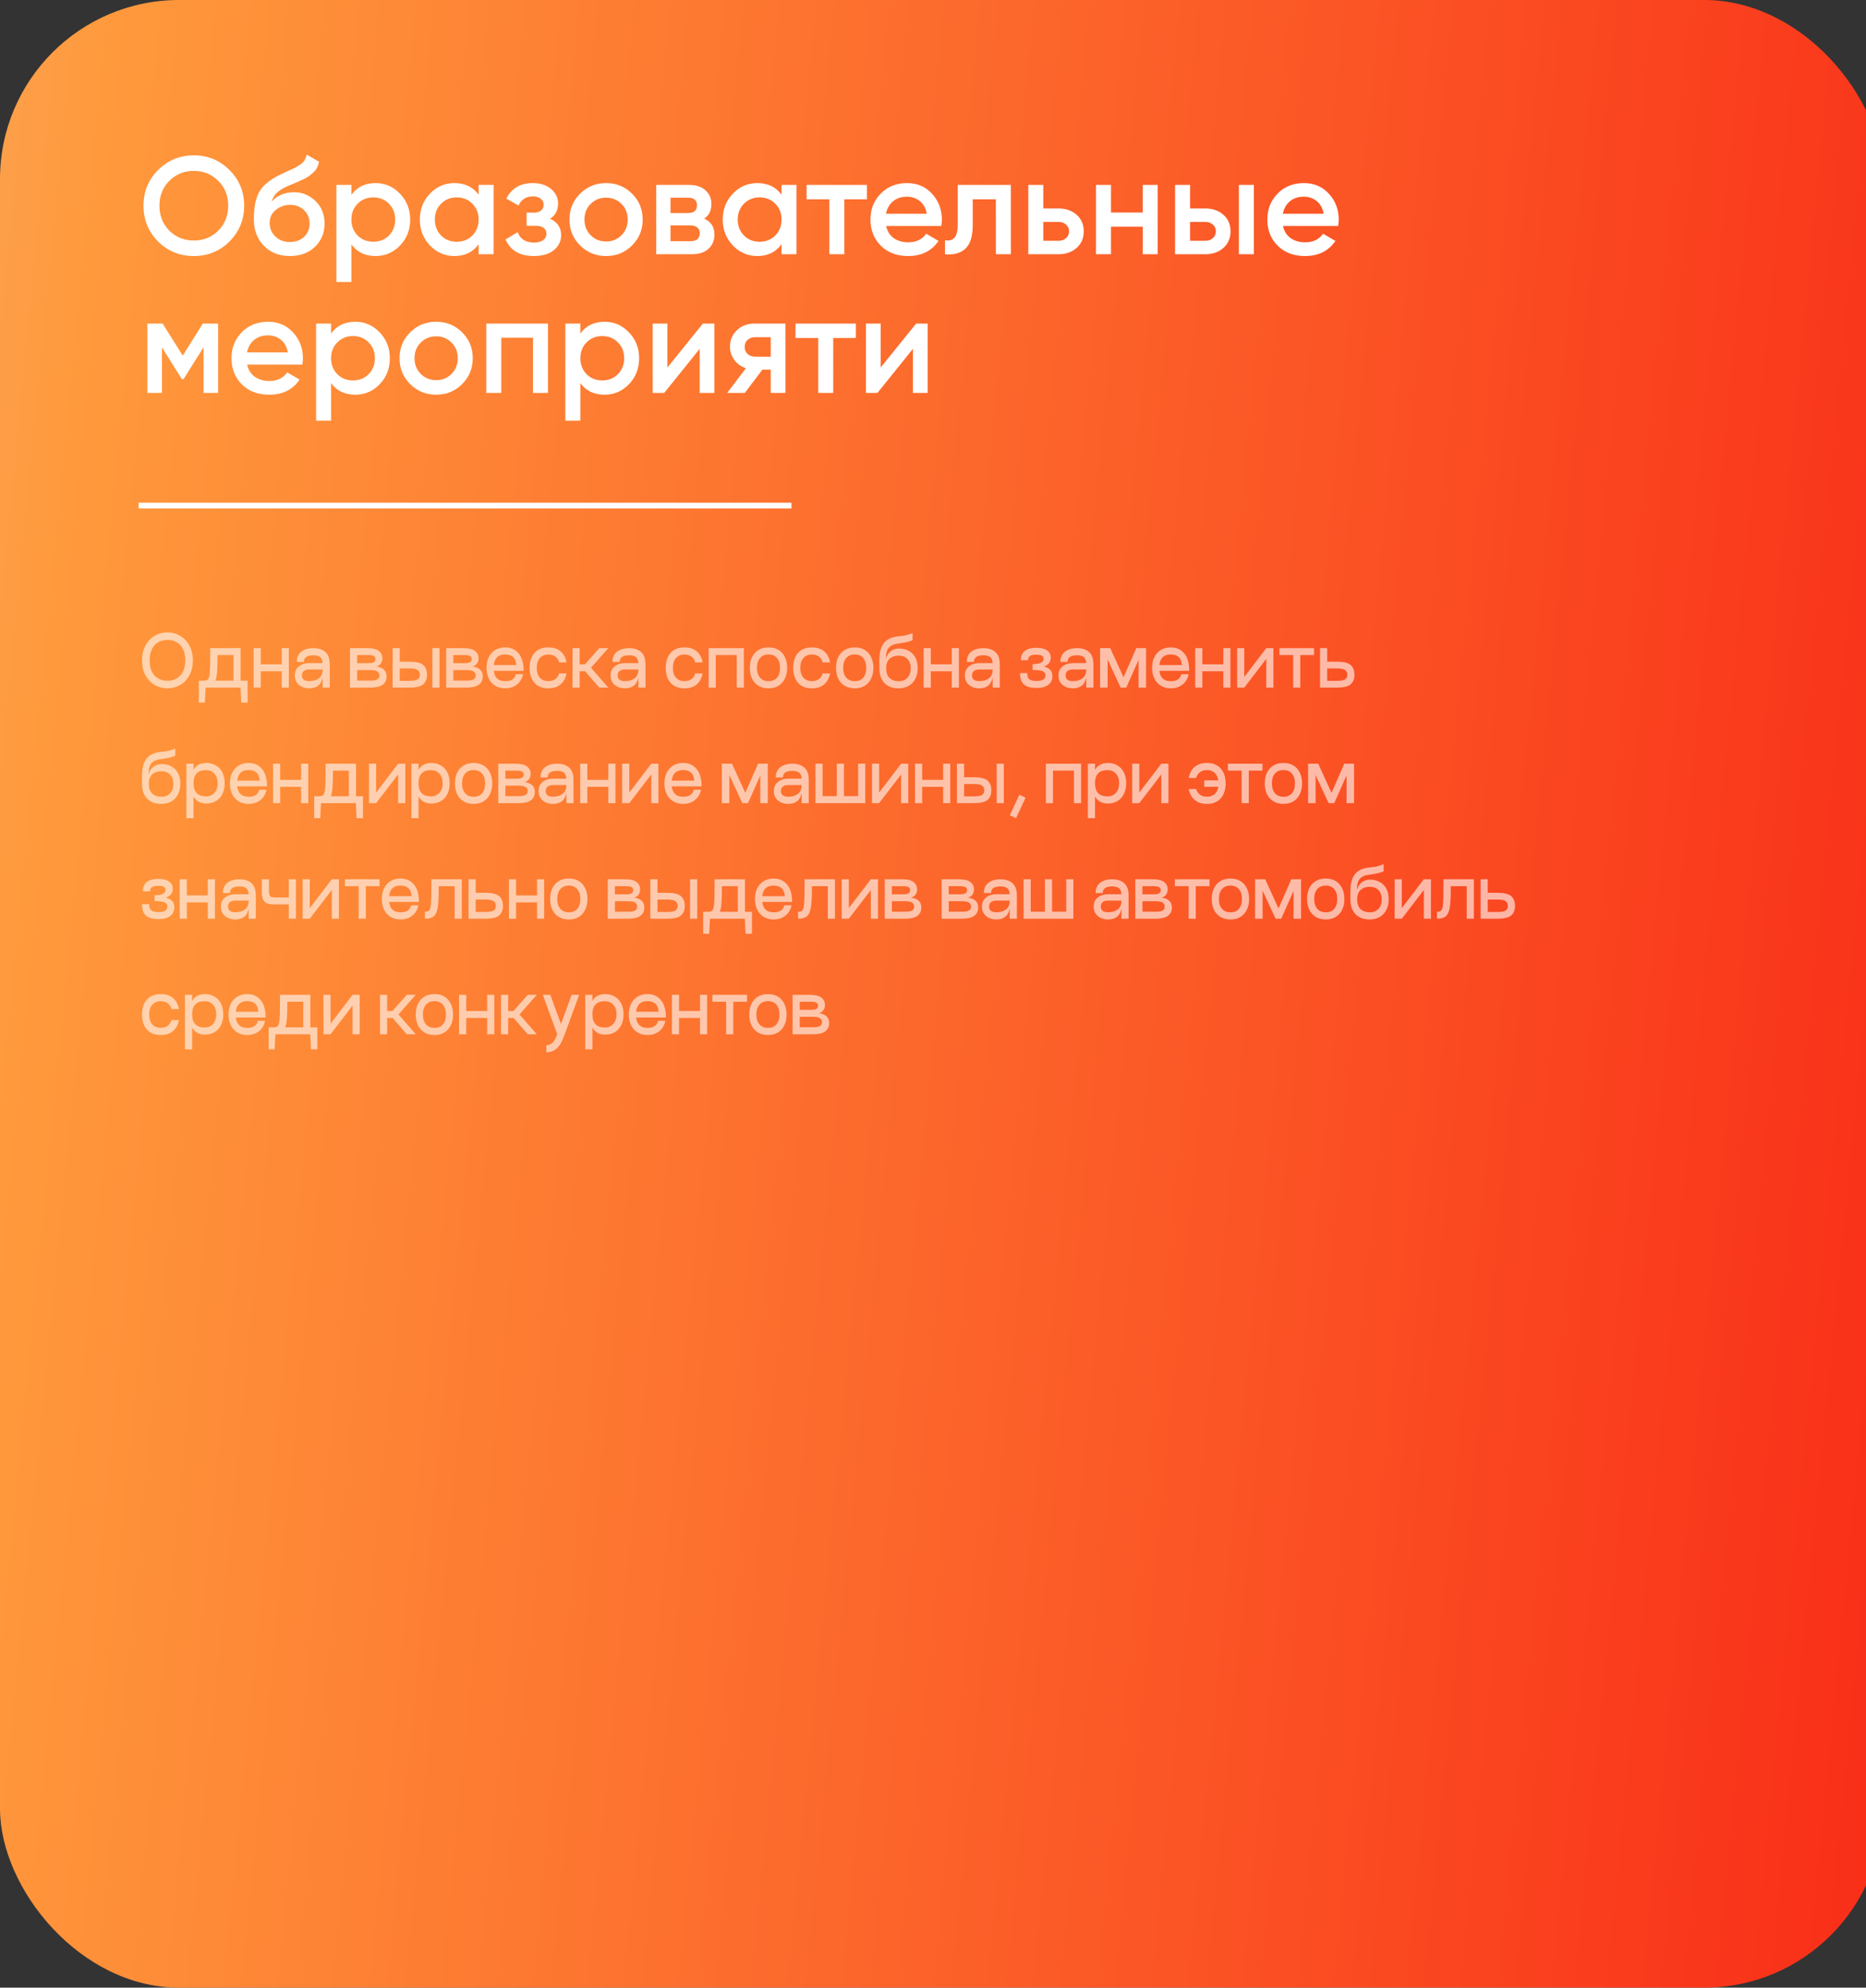 <?xml version="1.0" encoding="UTF-8"?> <svg xmlns="http://www.w3.org/2000/svg" width="323" height="344" viewBox="0 0 323 344" fill="none"><rect x="0" y="0" width="323" height="344" fill="#333333" stroke="none"/><g clip-path="url(#clip0_1843_8223)"><rect width="326" height="344" rx="31" fill="url(#paint0_linear_1843_8223)"></rect><path d="M39.72 41.792C38.04 43.472 35.984 44.312 33.552 44.312C31.12 44.312 29.056 43.472 27.36 41.792C25.68 40.096 24.84 38.032 24.84 35.6C24.84 33.168 25.68 31.112 27.36 29.432C29.056 27.736 31.12 26.888 33.552 26.888C35.984 26.888 38.04 27.736 39.72 29.432C41.416 31.112 42.264 33.168 42.264 35.6C42.264 38.032 41.416 40.096 39.72 41.792ZM29.304 39.92C30.456 41.056 31.872 41.624 33.552 41.624C35.232 41.624 36.64 41.056 37.776 39.92C38.928 38.768 39.504 37.328 39.504 35.6C39.504 33.872 38.928 32.44 37.776 31.304C36.64 30.152 35.232 29.576 33.552 29.576C31.872 29.576 30.456 30.152 29.304 31.304C28.168 32.44 27.6 33.872 27.6 35.6C27.6 37.328 28.168 38.768 29.304 39.92ZM50.182 44.312C48.342 44.312 46.838 43.72 45.67 42.536C44.518 41.336 43.942 39.808 43.942 37.952C43.942 35.92 44.246 34.352 44.854 33.248C45.462 32.128 46.694 31.112 48.55 30.2C48.854 30.056 49.302 29.848 49.894 29.576C50.502 29.304 50.918 29.112 51.142 29C51.366 28.872 51.646 28.696 51.982 28.472C52.318 28.232 52.566 27.984 52.726 27.728C52.886 27.456 53.014 27.136 53.11 26.768L55.222 27.992C55.158 28.344 55.054 28.672 54.91 28.976C54.766 29.264 54.558 29.536 54.286 29.792C54.014 30.048 53.774 30.256 53.566 30.416C53.374 30.576 53.046 30.768 52.582 30.992C52.118 31.216 51.774 31.376 51.55 31.472C51.342 31.568 50.942 31.736 50.35 31.976C49.294 32.392 48.518 32.824 48.022 33.272C47.542 33.704 47.206 34.248 47.014 34.904C47.974 33.816 49.278 33.272 50.926 33.272C52.334 33.272 53.558 33.776 54.598 34.784C55.654 35.792 56.182 37.096 56.182 38.696C56.182 40.328 55.622 41.672 54.502 42.728C53.398 43.784 51.958 44.312 50.182 44.312ZM50.158 41.888C51.166 41.888 51.99 41.592 52.63 41C53.27 40.392 53.59 39.624 53.59 38.696C53.59 37.752 53.27 36.976 52.63 36.368C52.006 35.76 51.19 35.456 50.182 35.456C49.286 35.456 48.478 35.744 47.758 36.32C47.038 36.88 46.678 37.632 46.678 38.576C46.678 39.536 47.014 40.328 47.686 40.952C48.358 41.576 49.182 41.888 50.158 41.888ZM65.023 31.688C66.671 31.688 68.079 32.304 69.247 33.536C70.415 34.752 70.999 36.24 70.999 38C70.999 39.776 70.415 41.272 69.247 42.488C68.079 43.704 66.671 44.312 65.023 44.312C63.199 44.312 61.799 43.64 60.823 42.296V48.8H58.231V32H60.823V33.728C61.799 32.368 63.199 31.688 65.023 31.688ZM61.903 40.76C62.623 41.48 63.527 41.84 64.615 41.84C65.703 41.84 66.607 41.48 67.327 40.76C68.047 40.024 68.407 39.104 68.407 38C68.407 36.896 68.047 35.984 67.327 35.264C66.607 34.528 65.703 34.16 64.615 34.16C63.527 34.16 62.623 34.528 61.903 35.264C61.183 35.984 60.823 36.896 60.823 38C60.823 39.104 61.183 40.024 61.903 40.76ZM82.852 32H85.444V44H82.852V42.272C81.876 43.632 80.476 44.312 78.652 44.312C77.004 44.312 75.596 43.704 74.428 42.488C73.26 41.256 72.676 39.76 72.676 38C72.676 36.224 73.26 34.728 74.428 33.512C75.596 32.296 77.004 31.688 78.652 31.688C80.476 31.688 81.876 32.36 82.852 33.704V32ZM76.348 40.76C77.068 41.48 77.972 41.84 79.06 41.84C80.148 41.84 81.052 41.48 81.772 40.76C82.492 40.024 82.852 39.104 82.852 38C82.852 36.896 82.492 35.984 81.772 35.264C81.052 34.528 80.148 34.16 79.06 34.16C77.972 34.16 77.068 34.528 76.348 35.264C75.628 35.984 75.268 36.896 75.268 38C75.268 39.104 75.628 40.024 76.348 40.76ZM95.209 37.856C96.489 38.432 97.129 39.384 97.129 40.712C97.129 41.736 96.713 42.592 95.881 43.28C95.049 43.968 93.889 44.312 92.401 44.312C89.985 44.312 88.353 43.352 87.505 41.432L89.617 40.184C90.049 41.384 90.985 41.984 92.425 41.984C93.097 41.984 93.625 41.848 94.009 41.576C94.393 41.288 94.585 40.912 94.585 40.448C94.585 40.032 94.433 39.704 94.129 39.464C93.825 39.208 93.401 39.08 92.857 39.08H91.153V36.8H92.425C92.953 36.8 93.361 36.68 93.649 36.44C93.953 36.184 94.105 35.84 94.105 35.408C94.105 34.992 93.937 34.656 93.601 34.4C93.265 34.128 92.817 33.992 92.257 33.992C91.057 33.992 90.225 34.52 89.761 35.576L87.649 34.376C88.545 32.584 90.065 31.688 92.209 31.688C93.553 31.688 94.617 32.032 95.401 32.72C96.201 33.392 96.601 34.216 96.601 35.192C96.601 36.392 96.137 37.28 95.209 37.856ZM104.91 44.312C103.15 44.312 101.654 43.704 100.422 42.488C99.19 41.272 98.574 39.776 98.574 38C98.574 36.224 99.19 34.728 100.422 33.512C101.654 32.296 103.15 31.688 104.91 31.688C106.686 31.688 108.182 32.296 109.398 33.512C110.63 34.728 111.246 36.224 111.246 38C111.246 39.776 110.63 41.272 109.398 42.488C108.182 43.704 106.686 44.312 104.91 44.312ZM102.246 40.712C102.966 41.432 103.854 41.792 104.91 41.792C105.966 41.792 106.854 41.432 107.574 40.712C108.294 39.992 108.654 39.088 108.654 38C108.654 36.912 108.294 36.008 107.574 35.288C106.854 34.568 105.966 34.208 104.91 34.208C103.854 34.208 102.966 34.568 102.246 35.288C101.526 36.008 101.166 36.912 101.166 38C101.166 39.088 101.526 39.992 102.246 40.712ZM121.894 37.832C123.078 38.376 123.67 39.296 123.67 40.592C123.67 41.6 123.326 42.424 122.638 43.064C121.966 43.688 120.998 44 119.734 44H113.59V32H119.254C120.486 32 121.438 32.312 122.11 32.936C122.798 33.544 123.142 34.336 123.142 35.312C123.142 36.448 122.726 37.288 121.894 37.832ZM119.062 34.208H116.062V36.872H119.062C120.118 36.872 120.646 36.424 120.646 35.528C120.646 34.648 120.118 34.208 119.062 34.208ZM119.494 41.744C120.582 41.744 121.126 41.272 121.126 40.328C121.126 39.912 120.982 39.592 120.694 39.368C120.406 39.128 120.006 39.008 119.494 39.008H116.062V41.744H119.494ZM135.282 32H137.874V44H135.282V42.272C134.306 43.632 132.906 44.312 131.082 44.312C129.434 44.312 128.026 43.704 126.858 42.488C125.69 41.256 125.106 39.76 125.106 38C125.106 36.224 125.69 34.728 126.858 33.512C128.026 32.296 129.434 31.688 131.082 31.688C132.906 31.688 134.306 32.36 135.282 33.704V32ZM128.778 40.76C129.498 41.48 130.402 41.84 131.49 41.84C132.578 41.84 133.482 41.48 134.202 40.76C134.922 40.024 135.282 39.104 135.282 38C135.282 36.896 134.922 35.984 134.202 35.264C133.482 34.528 132.578 34.16 131.49 34.16C130.402 34.16 129.498 34.528 128.778 35.264C128.058 35.984 127.698 36.896 127.698 38C127.698 39.104 128.058 40.024 128.778 40.76ZM150.063 32V34.496H146.151V44H143.559V34.496H139.623V32H150.063ZM153.388 39.104C153.58 40.016 154.02 40.72 154.708 41.216C155.396 41.696 156.236 41.936 157.228 41.936C158.604 41.936 159.636 41.44 160.324 40.448L162.46 41.696C161.276 43.44 159.524 44.312 157.204 44.312C155.252 44.312 153.676 43.72 152.476 42.536C151.276 41.336 150.676 39.824 150.676 38C150.676 36.208 151.268 34.712 152.452 33.512C153.636 32.296 155.156 31.688 157.012 31.688C158.772 31.688 160.212 32.304 161.332 33.536C162.468 34.768 163.036 36.264 163.036 38.024C163.036 38.296 163.004 38.656 162.94 39.104H153.388ZM153.364 36.992H160.42C160.244 36.016 159.836 35.28 159.196 34.784C158.572 34.288 157.836 34.04 156.988 34.04C156.028 34.04 155.228 34.304 154.588 34.832C153.948 35.36 153.54 36.08 153.364 36.992ZM174.976 32V44H172.384V34.496H168.376V38.96C168.376 40.864 167.96 42.216 167.128 43.016C166.296 43.816 165.112 44.144 163.576 44V41.576C164.312 41.704 164.864 41.552 165.232 41.12C165.6 40.688 165.784 39.928 165.784 38.84V32H174.976ZM183.228 36.08C184.508 36.08 185.556 36.448 186.372 37.184C187.188 37.904 187.596 38.856 187.596 40.04C187.596 41.208 187.188 42.16 186.372 42.896C185.556 43.632 184.508 44 183.228 44H177.996V32H180.588V36.08H183.228ZM183.252 41.672C183.764 41.672 184.188 41.52 184.524 41.216C184.876 40.912 185.052 40.52 185.052 40.04C185.052 39.544 184.876 39.152 184.524 38.864C184.188 38.56 183.764 38.408 183.252 38.408H180.588V41.672H183.252ZM197.803 32H200.395V44H197.803V39.224H192.307V44H189.715V32H192.307V36.776H197.803V32ZM208.635 36.08C209.915 36.08 210.963 36.448 211.779 37.184C212.595 37.904 213.003 38.856 213.003 40.04C213.003 41.208 212.595 42.16 211.779 42.896C210.963 43.632 209.915 44 208.635 44H203.403V32H205.995V36.08H208.635ZM214.443 32H217.035V44H214.443V32ZM208.659 41.672C209.171 41.672 209.595 41.52 209.931 41.216C210.283 40.912 210.459 40.52 210.459 40.04C210.459 39.544 210.283 39.152 209.931 38.864C209.595 38.56 209.171 38.408 208.659 38.408H205.995V41.672H208.659ZM222.083 39.104C222.275 40.016 222.715 40.72 223.403 41.216C224.091 41.696 224.931 41.936 225.923 41.936C227.299 41.936 228.331 41.44 229.019 40.448L231.155 41.696C229.971 43.44 228.219 44.312 225.899 44.312C223.947 44.312 222.371 43.72 221.171 42.536C219.971 41.336 219.371 39.824 219.371 38C219.371 36.208 219.963 34.712 221.147 33.512C222.331 32.296 223.851 31.688 225.707 31.688C227.467 31.688 228.907 32.304 230.027 33.536C231.163 34.768 231.731 36.264 231.731 38.024C231.731 38.296 231.699 38.656 231.635 39.104H222.083ZM222.059 36.992H229.115C228.939 36.016 228.531 35.28 227.891 34.784C227.267 34.288 226.531 34.04 225.683 34.04C224.723 34.04 223.923 34.304 223.283 34.832C222.643 35.36 222.235 36.08 222.059 36.992ZM37.752 56V68H35.232V60.104L31.776 65.6H31.464L28.032 60.128V68H25.512V56H28.152L31.632 61.544L35.112 56H37.752ZM42.786 63.104C42.978 64.016 43.418 64.72 44.106 65.216C44.794 65.696 45.634 65.936 46.626 65.936C48.002 65.936 49.034 65.44 49.722 64.448L51.858 65.696C50.674 67.44 48.922 68.312 46.602 68.312C44.65 68.312 43.074 67.72 41.874 66.536C40.674 65.336 40.074 63.824 40.074 62C40.074 60.208 40.666 58.712 41.85 57.512C43.034 56.296 44.554 55.688 46.41 55.688C48.17 55.688 49.61 56.304 50.73 57.536C51.866 58.768 52.434 60.264 52.434 62.024C52.434 62.296 52.402 62.656 52.338 63.104H42.786ZM42.762 60.992H49.818C49.642 60.016 49.234 59.28 48.594 58.784C47.97 58.288 47.234 58.04 46.386 58.04C45.426 58.04 44.626 58.304 43.986 58.832C43.346 59.36 42.938 60.08 42.762 60.992ZM61.507 55.688C63.155 55.688 64.563 56.304 65.731 57.536C66.899 58.752 67.483 60.24 67.483 62C67.483 63.776 66.899 65.272 65.731 66.488C64.563 67.704 63.155 68.312 61.507 68.312C59.683 68.312 58.283 67.64 57.307 66.296V72.8H54.715V56H57.307V57.728C58.283 56.368 59.683 55.688 61.507 55.688ZM58.387 64.76C59.107 65.48 60.011 65.84 61.099 65.84C62.187 65.84 63.091 65.48 63.811 64.76C64.531 64.024 64.891 63.104 64.891 62C64.891 60.896 64.531 59.984 63.811 59.264C63.091 58.528 62.187 58.16 61.099 58.16C60.011 58.16 59.107 58.528 58.387 59.264C57.667 59.984 57.307 60.896 57.307 62C57.307 63.104 57.667 64.024 58.387 64.76ZM75.496 68.312C73.736 68.312 72.24 67.704 71.008 66.488C69.776 65.272 69.16 63.776 69.16 62C69.16 60.224 69.776 58.728 71.008 57.512C72.24 56.296 73.736 55.688 75.496 55.688C77.272 55.688 78.768 56.296 79.984 57.512C81.216 58.728 81.832 60.224 81.832 62C81.832 63.776 81.216 65.272 79.984 66.488C78.768 67.704 77.272 68.312 75.496 68.312ZM72.832 64.712C73.552 65.432 74.44 65.792 75.496 65.792C76.552 65.792 77.44 65.432 78.16 64.712C78.88 63.992 79.24 63.088 79.24 62C79.24 60.912 78.88 60.008 78.16 59.288C77.44 58.568 76.552 58.208 75.496 58.208C74.44 58.208 73.552 58.568 72.832 59.288C72.112 60.008 71.752 60.912 71.752 62C71.752 63.088 72.112 63.992 72.832 64.712ZM94.856 56V68H92.264V58.448H86.768V68H84.176V56H94.856ZM104.656 55.688C106.304 55.688 107.712 56.304 108.88 57.536C110.048 58.752 110.632 60.24 110.632 62C110.632 63.776 110.048 65.272 108.88 66.488C107.712 67.704 106.304 68.312 104.656 68.312C102.832 68.312 101.432 67.64 100.456 66.296V72.8H97.864V56H100.456V57.728C101.432 56.368 102.832 55.688 104.656 55.688ZM101.536 64.76C102.256 65.48 103.16 65.84 104.248 65.84C105.336 65.84 106.24 65.48 106.96 64.76C107.68 64.024 108.04 63.104 108.04 62C108.04 60.896 107.68 59.984 106.96 59.264C106.24 58.528 105.336 58.16 104.248 58.16C103.16 58.16 102.256 58.528 101.536 59.264C100.816 59.984 100.456 60.896 100.456 62C100.456 63.104 100.816 64.024 101.536 64.76ZM121.669 56H123.661V68H121.117V60.368L114.973 68H112.981V56H115.525V63.608L121.669 56ZM135.956 56V68H133.412V63.968H131.972L128.924 68H125.876L129.116 63.728C128.284 63.456 127.612 62.976 127.1 62.288C126.604 61.6 126.356 60.832 126.356 59.984C126.356 58.88 126.748 57.944 127.532 57.176C128.332 56.392 129.356 56 130.604 56H135.956ZM130.748 61.736H133.412V58.352H130.748C130.22 58.352 129.78 58.504 129.428 58.808C129.076 59.112 128.9 59.528 128.9 60.056C128.9 60.568 129.076 60.976 129.428 61.28C129.78 61.584 130.22 61.736 130.748 61.736ZM148.141 56V58.496H144.229V68H141.637V58.496H137.701V56H148.141ZM158.583 56H160.575V68H158.031V60.368L151.887 68H149.895V56H152.439V63.608L158.583 56Z" fill="white"></path><line x1="24" y1="87.5" x2="137" y2="87.5" stroke="white"></line><path opacity="0.6" d="M28.992 119.13C28.186 119.13 27.445 118.935 26.769 118.545C26.102 118.155 25.569 117.596 25.17 116.868C24.78 116.14 24.585 115.291 24.585 114.32C24.585 113.332 24.78 112.47 25.17 111.733C25.569 110.996 26.102 110.433 26.769 110.043C27.445 109.644 28.186 109.445 28.992 109.445C29.789 109.445 30.522 109.644 31.189 110.043C31.865 110.433 32.398 110.996 32.788 111.733C33.187 112.47 33.386 113.332 33.386 114.32C33.386 115.291 33.187 116.14 32.788 116.868C32.398 117.596 31.865 118.155 31.189 118.545C30.522 118.935 29.789 119.13 28.992 119.13ZM28.992 117.817C29.625 117.817 30.171 117.674 30.63 117.388C31.098 117.102 31.453 116.695 31.696 116.166C31.947 115.637 32.073 115.022 32.073 114.32C32.073 113.211 31.8 112.34 31.254 111.707C30.708 111.074 29.954 110.758 28.992 110.758C28.021 110.758 27.263 111.074 26.717 111.707C26.171 112.34 25.898 113.211 25.898 114.32C25.898 115.395 26.171 116.248 26.717 116.881C27.272 117.505 28.03 117.817 28.992 117.817ZM42.858 117.804V121.6H41.753L41.623 119H35.591L35.461 121.6H34.421V117.804H35.266C35.621 117.804 35.868 117.722 36.007 117.557C36.154 117.392 36.254 117.046 36.306 116.517C36.358 115.988 36.384 115.083 36.384 113.8V112.175H41.649V117.804H42.858ZM40.414 117.804V113.371H37.658V113.8C37.658 114.831 37.632 115.663 37.58 116.296C37.528 116.92 37.432 117.423 37.294 117.804H40.414ZM48.763 112.175H49.998V119H48.763V116.179H45.136V119H43.901V112.175H45.136V114.97H48.763V112.175ZM54.244 112.175C55.119 112.175 55.808 112.396 56.311 112.838C56.822 113.28 57.078 113.991 57.078 114.97V119H55.843V117.245C55.696 117.938 55.418 118.428 55.011 118.714C54.612 118.991 54.118 119.13 53.529 119.13C53.087 119.13 52.675 119.048 52.294 118.883C51.921 118.718 51.618 118.471 51.384 118.142C51.15 117.813 51.033 117.41 51.033 116.933C51.033 116.231 51.271 115.694 51.748 115.321C52.233 114.948 52.827 114.762 53.529 114.762H55.843C55.808 114.259 55.661 113.908 55.401 113.709C55.141 113.51 54.755 113.41 54.244 113.41C53.152 113.41 52.606 113.791 52.606 114.554H51.371C51.371 113.765 51.635 113.172 52.164 112.773C52.693 112.374 53.386 112.175 54.244 112.175ZM53.529 117.882C54.205 117.882 54.76 117.722 55.193 117.401C55.626 117.072 55.843 116.56 55.843 115.867H53.529C53.113 115.867 52.797 115.958 52.58 116.14C52.372 116.313 52.268 116.569 52.268 116.907C52.268 117.557 52.688 117.882 53.529 117.882ZM65.162 115.347C65.769 115.442 66.211 115.633 66.488 115.919C66.774 116.196 66.917 116.582 66.917 117.076C66.917 117.691 66.688 118.168 66.228 118.506C65.769 118.835 65.071 119 64.135 119H60.586V112.175H63.615C64.508 112.175 65.158 112.335 65.565 112.656C65.981 112.968 66.189 113.397 66.189 113.943C66.189 114.255 66.107 114.541 65.942 114.801C65.786 115.052 65.526 115.234 65.162 115.347ZM61.821 114.775H63.745C64.196 114.775 64.517 114.719 64.707 114.606C64.898 114.485 64.993 114.298 64.993 114.047C64.993 113.822 64.898 113.653 64.707 113.54C64.517 113.427 64.196 113.371 63.745 113.371H61.821V114.775ZM64.135 117.791C64.673 117.791 65.063 117.722 65.305 117.583C65.557 117.444 65.682 117.219 65.682 116.907C65.682 116.595 65.557 116.361 65.305 116.205C65.063 116.049 64.673 115.971 64.135 115.971H61.821V117.791H64.135ZM70.897 114.515C72.024 114.515 72.808 114.706 73.25 115.087C73.692 115.468 73.913 116.036 73.913 116.79C73.913 117.518 73.692 118.068 73.25 118.441C72.808 118.814 72.024 119 70.897 119H67.959V112.175H69.194V114.515H70.897ZM74.836 112.175H76.071V119H74.836V112.175ZM70.897 117.83C71.513 117.83 71.963 117.756 72.249 117.609C72.535 117.462 72.678 117.189 72.678 116.79C72.678 116.383 72.531 116.097 72.236 115.932C71.95 115.767 71.504 115.685 70.897 115.685H69.194V117.83H70.897ZM81.812 115.347C82.419 115.442 82.861 115.633 83.138 115.919C83.424 116.196 83.567 116.582 83.567 117.076C83.567 117.691 83.338 118.168 82.879 118.506C82.419 118.835 81.722 119 80.785 119H77.237V112.175H80.266C81.158 112.175 81.808 112.335 82.216 112.656C82.632 112.968 82.84 113.397 82.84 113.943C82.84 114.255 82.757 114.541 82.593 114.801C82.436 115.052 82.177 115.234 81.812 115.347ZM78.472 114.775H80.395C80.846 114.775 81.167 114.719 81.358 114.606C81.548 114.485 81.644 114.298 81.644 114.047C81.644 113.822 81.548 113.653 81.358 113.54C81.167 113.427 80.846 113.371 80.395 113.371H78.472V114.775ZM80.785 117.791C81.323 117.791 81.713 117.722 81.956 117.583C82.207 117.444 82.332 117.219 82.332 116.907C82.332 116.595 82.207 116.361 81.956 116.205C81.713 116.049 81.323 115.971 80.785 115.971H78.472V117.791H80.785ZM85.477 116.101C85.616 117.297 86.274 117.895 87.453 117.895C87.982 117.895 88.393 117.795 88.688 117.596C88.991 117.388 89.191 117.08 89.286 116.673H90.534C90.465 117.124 90.296 117.535 90.027 117.908C89.758 118.281 89.403 118.58 88.961 118.805C88.519 119.022 88.016 119.13 87.453 119.13C86.777 119.13 86.196 118.978 85.711 118.675C85.226 118.372 84.853 117.951 84.593 117.414C84.342 116.877 84.216 116.266 84.216 115.581C84.216 114.896 84.342 114.29 84.593 113.761C84.853 113.224 85.226 112.803 85.711 112.5C86.196 112.197 86.777 112.045 87.453 112.045C88.424 112.045 89.195 112.387 89.767 113.072C90.348 113.757 90.638 114.766 90.638 116.101H85.477ZM89.377 115.1C89.316 114.424 89.117 113.952 88.779 113.683C88.45 113.406 88.008 113.267 87.453 113.267C86.266 113.267 85.607 113.878 85.477 115.1H89.377ZM94.915 119.13C93.892 119.13 93.095 118.814 92.523 118.181C91.959 117.548 91.678 116.682 91.678 115.581C91.678 114.489 91.959 113.627 92.523 112.994C93.095 112.361 93.892 112.045 94.915 112.045C95.807 112.045 96.518 112.275 97.047 112.734C97.584 113.185 97.922 113.822 98.061 114.645H96.787C96.665 114.203 96.444 113.865 96.124 113.631C95.803 113.397 95.4 113.28 94.915 113.28C94.291 113.28 93.801 113.484 93.446 113.891C93.09 114.29 92.913 114.853 92.913 115.581C92.913 116.309 93.09 116.877 93.446 117.284C93.801 117.683 94.291 117.882 94.915 117.882C95.391 117.882 95.79 117.769 96.111 117.544C96.431 117.31 96.657 116.976 96.787 116.543H98.061C97.913 117.358 97.571 117.995 97.034 118.454C96.505 118.905 95.799 119.13 94.915 119.13ZM105.289 112.175L102.299 115.568L105.289 119H103.729L101.285 116.179H100.336V119H99.101V112.175H100.336V114.983H101.246L103.729 112.175H105.289ZM108.898 112.175C109.774 112.175 110.463 112.396 110.965 112.838C111.477 113.28 111.732 113.991 111.732 114.97V119H110.497V117.245C110.35 117.938 110.073 118.428 109.665 118.714C109.267 118.991 108.773 119.13 108.183 119.13C107.741 119.13 107.33 119.048 106.948 118.883C106.576 118.718 106.272 118.471 106.038 118.142C105.804 117.813 105.687 117.41 105.687 116.933C105.687 116.231 105.926 115.694 106.402 115.321C106.888 114.948 107.481 114.762 108.183 114.762H110.497C110.463 114.259 110.315 113.908 110.055 113.709C109.795 113.51 109.41 113.41 108.898 113.41C107.806 113.41 107.26 113.791 107.26 114.554H106.025C106.025 113.765 106.29 113.172 106.818 112.773C107.347 112.374 108.04 112.175 108.898 112.175ZM108.183 117.882C108.859 117.882 109.414 117.722 109.847 117.401C110.281 117.072 110.497 116.56 110.497 115.867H108.183C107.767 115.867 107.451 115.958 107.234 116.14C107.026 116.313 106.922 116.569 106.922 116.907C106.922 117.557 107.343 117.882 108.183 117.882ZM118.478 119.13C117.455 119.13 116.658 118.814 116.086 118.181C115.522 117.548 115.241 116.682 115.241 115.581C115.241 114.489 115.522 113.627 116.086 112.994C116.658 112.361 117.455 112.045 118.478 112.045C119.37 112.045 120.081 112.275 120.61 112.734C121.147 113.185 121.485 113.822 121.624 114.645H120.35C120.228 114.203 120.007 113.865 119.687 113.631C119.366 113.397 118.963 113.28 118.478 113.28C117.854 113.28 117.364 113.484 117.009 113.891C116.653 114.29 116.476 114.853 116.476 115.581C116.476 116.309 116.653 116.877 117.009 117.284C117.364 117.683 117.854 117.882 118.478 117.882C118.954 117.882 119.353 117.769 119.674 117.544C119.994 117.31 120.22 116.976 120.35 116.543H121.624C121.476 117.358 121.134 117.995 120.597 118.454C120.068 118.905 119.362 119.13 118.478 119.13ZM128.761 112.175V119H127.526V113.371H123.899V119H122.664V112.175H128.761ZM133.033 119.13C132.357 119.13 131.776 118.983 131.291 118.688C130.806 118.393 130.433 117.977 130.173 117.44C129.922 116.903 129.796 116.283 129.796 115.581C129.796 114.879 129.922 114.264 130.173 113.735C130.433 113.198 130.806 112.782 131.291 112.487C131.776 112.192 132.357 112.045 133.033 112.045C133.709 112.045 134.285 112.192 134.762 112.487C135.247 112.782 135.616 113.198 135.867 113.735C136.127 114.264 136.257 114.879 136.257 115.581C136.257 116.283 136.127 116.903 135.867 117.44C135.616 117.977 135.247 118.393 134.762 118.688C134.285 118.983 133.709 119.13 133.033 119.13ZM133.033 117.895C133.657 117.895 134.142 117.696 134.489 117.297C134.844 116.89 135.022 116.318 135.022 115.581C135.022 114.853 134.844 114.285 134.489 113.878C134.142 113.471 133.657 113.267 133.033 113.267C132.409 113.267 131.919 113.471 131.564 113.878C131.209 114.285 131.031 114.853 131.031 115.581C131.031 116.309 131.209 116.877 131.564 117.284C131.919 117.691 132.409 117.895 133.033 117.895ZM140.533 119.13C139.51 119.13 138.713 118.814 138.141 118.181C137.578 117.548 137.296 116.682 137.296 115.581C137.296 114.489 137.578 113.627 138.141 112.994C138.713 112.361 139.51 112.045 140.533 112.045C141.426 112.045 142.136 112.275 142.665 112.734C143.202 113.185 143.54 113.822 143.679 114.645H142.405C142.284 114.203 142.063 113.865 141.742 113.631C141.421 113.397 141.018 113.28 140.533 113.28C139.909 113.28 139.419 113.484 139.064 113.891C138.709 114.29 138.531 114.853 138.531 115.581C138.531 116.309 138.709 116.877 139.064 117.284C139.419 117.683 139.909 117.882 140.533 117.882C141.01 117.882 141.408 117.769 141.729 117.544C142.05 117.31 142.275 116.976 142.405 116.543H143.679C143.532 117.358 143.189 117.995 142.652 118.454C142.123 118.905 141.417 119.13 140.533 119.13ZM147.957 119.13C147.281 119.13 146.7 118.983 146.215 118.688C145.729 118.393 145.357 117.977 145.097 117.44C144.845 116.903 144.72 116.283 144.72 115.581C144.72 114.879 144.845 114.264 145.097 113.735C145.357 113.198 145.729 112.782 146.215 112.487C146.7 112.192 147.281 112.045 147.957 112.045C148.633 112.045 149.209 112.192 149.686 112.487C150.171 112.782 150.539 113.198 150.791 113.735C151.051 114.264 151.181 114.879 151.181 115.581C151.181 116.283 151.051 116.903 150.791 117.44C150.539 117.977 150.171 118.393 149.686 118.688C149.209 118.983 148.633 119.13 147.957 119.13ZM147.957 117.895C148.581 117.895 149.066 117.696 149.413 117.297C149.768 116.89 149.946 116.318 149.946 115.581C149.946 114.853 149.768 114.285 149.413 113.878C149.066 113.471 148.581 113.267 147.957 113.267C147.333 113.267 146.843 113.471 146.488 113.878C146.132 114.285 145.955 114.853 145.955 115.581C145.955 116.309 146.132 116.877 146.488 117.284C146.843 117.691 147.333 117.895 147.957 117.895ZM155.561 112.24C156.575 112.24 157.376 112.543 157.966 113.15C158.555 113.748 158.85 114.58 158.85 115.646C158.85 116.365 158.707 116.989 158.421 117.518C158.143 118.047 157.753 118.45 157.251 118.727C156.757 118.996 156.193 119.13 155.561 119.13C154.521 119.13 153.702 118.827 153.104 118.22C152.514 117.613 152.22 116.76 152.22 115.659V114.203C152.22 112.929 152.475 111.967 152.987 111.317C153.498 110.658 154.282 110.268 155.34 110.147L155.834 110.095C156.293 110.043 156.644 109.987 156.887 109.926C157.138 109.865 157.498 109.748 157.966 109.575V110.81C157.498 110.975 157.142 111.087 156.9 111.148C156.657 111.2 156.302 111.261 155.834 111.33L155.301 111.408C154.625 111.503 154.131 111.746 153.819 112.136C153.507 112.517 153.346 113.133 153.338 113.982C153.537 113.393 153.836 112.955 154.235 112.669C154.642 112.383 155.084 112.24 155.561 112.24ZM155.561 117.895C156.193 117.895 156.696 117.7 157.069 117.31C157.45 116.92 157.641 116.365 157.641 115.646C157.641 114.961 157.45 114.428 157.069 114.047C156.696 113.666 156.193 113.475 155.561 113.475C154.928 113.475 154.408 113.653 154.001 114.008C153.593 114.363 153.39 114.909 153.39 115.646C153.39 116.409 153.589 116.976 153.988 117.349C154.386 117.713 154.911 117.895 155.561 117.895ZM164.747 112.175H165.982V119H164.747V116.179H161.12V119H159.885V112.175H161.12V114.97H164.747V112.175ZM170.227 112.175C171.103 112.175 171.792 112.396 172.294 112.838C172.806 113.28 173.061 113.991 173.061 114.97V119H171.826V117.245C171.679 117.938 171.402 118.428 170.994 118.714C170.596 118.991 170.102 119.13 169.512 119.13C169.07 119.13 168.659 119.048 168.277 118.883C167.905 118.718 167.601 118.471 167.367 118.142C167.133 117.813 167.016 117.41 167.016 116.933C167.016 116.231 167.255 115.694 167.731 115.321C168.217 114.948 168.81 114.762 169.512 114.762H171.826C171.792 114.259 171.644 113.908 171.384 113.709C171.124 113.51 170.739 113.41 170.227 113.41C169.135 113.41 168.589 113.791 168.589 114.554H167.354C167.354 113.765 167.619 113.172 168.147 112.773C168.676 112.374 169.369 112.175 170.227 112.175ZM169.512 117.882C170.188 117.882 170.743 117.722 171.176 117.401C171.61 117.072 171.826 116.56 171.826 115.867H169.512C169.096 115.867 168.78 115.958 168.563 116.14C168.355 116.313 168.251 116.569 168.251 116.907C168.251 117.557 168.672 117.882 169.512 117.882ZM180.691 115.347C181.219 115.494 181.596 115.702 181.822 115.971C182.056 116.231 182.173 116.578 182.173 117.011C182.173 117.678 181.93 118.19 181.445 118.545C180.968 118.892 180.288 119.065 179.404 119.065C178.468 119.065 177.761 118.874 177.285 118.493C176.808 118.103 176.57 117.436 176.57 116.491H177.805C177.805 117.011 177.93 117.371 178.182 117.57C178.442 117.761 178.849 117.856 179.404 117.856C179.932 117.856 180.322 117.778 180.574 117.622C180.834 117.457 180.964 117.21 180.964 116.881C180.964 116.656 180.894 116.478 180.756 116.348C180.626 116.209 180.4 116.11 180.08 116.049C179.759 115.98 179.313 115.945 178.741 115.945V114.944C180.015 114.944 180.652 114.641 180.652 114.034C180.652 113.8 180.556 113.622 180.366 113.501C180.184 113.371 179.841 113.306 179.339 113.306C178.853 113.306 178.498 113.388 178.273 113.553C178.056 113.709 177.948 113.947 177.948 114.268H176.713C176.713 113.531 176.947 112.99 177.415 112.643C177.883 112.288 178.524 112.11 179.339 112.11C180.214 112.11 180.855 112.266 181.263 112.578C181.679 112.881 181.887 113.293 181.887 113.813C181.887 114.567 181.488 115.078 180.691 115.347ZM186.43 112.175C187.305 112.175 187.994 112.396 188.497 112.838C189.008 113.28 189.264 113.991 189.264 114.97V119H188.029V117.245C187.882 117.938 187.604 118.428 187.197 118.714C186.798 118.991 186.304 119.13 185.715 119.13C185.273 119.13 184.861 119.048 184.48 118.883C184.107 118.718 183.804 118.471 183.57 118.142C183.336 117.813 183.219 117.41 183.219 116.933C183.219 116.231 183.457 115.694 183.934 115.321C184.419 114.948 185.013 114.762 185.715 114.762H188.029C187.994 114.259 187.847 113.908 187.587 113.709C187.327 113.51 186.941 113.41 186.43 113.41C185.338 113.41 184.792 113.791 184.792 114.554H183.557C183.557 113.765 183.821 113.172 184.35 112.773C184.879 112.374 185.572 112.175 186.43 112.175ZM185.715 117.882C186.391 117.882 186.946 117.722 187.379 117.401C187.812 117.072 188.029 116.56 188.029 115.867H185.715C185.299 115.867 184.983 115.958 184.766 116.14C184.558 116.313 184.454 116.569 184.454 116.907C184.454 117.557 184.874 117.882 185.715 117.882ZM198.383 112.175V119H197.083V114.216L194.951 119H193.976L191.727 114.138V119H190.427V112.175H192.182L194.483 117.219L196.693 112.175H198.383ZM200.686 116.101C200.825 117.297 201.483 117.895 202.662 117.895C203.191 117.895 203.602 117.795 203.897 117.596C204.2 117.388 204.4 117.08 204.495 116.673H205.743C205.674 117.124 205.505 117.535 205.236 117.908C204.967 118.281 204.612 118.58 204.17 118.805C203.728 119.022 203.225 119.13 202.662 119.13C201.986 119.13 201.405 118.978 200.92 118.675C200.435 118.372 200.062 117.951 199.802 117.414C199.551 116.877 199.425 116.266 199.425 115.581C199.425 114.896 199.551 114.29 199.802 113.761C200.062 113.224 200.435 112.803 200.92 112.5C201.405 112.197 201.986 112.045 202.662 112.045C203.633 112.045 204.404 112.387 204.976 113.072C205.557 113.757 205.847 114.766 205.847 116.101H200.686ZM204.586 115.1C204.525 114.424 204.326 113.952 203.988 113.683C203.659 113.406 203.217 113.267 202.662 113.267C201.475 113.267 200.816 113.878 200.686 115.1H204.586ZM211.749 112.175H212.984V119H211.749V116.179H208.122V119H206.887V112.175H208.122V114.97H211.749V112.175ZM219.189 112.175H220.424V119H219.189V114.034L215.38 119H214.145V112.175H215.38V117.167L219.189 112.175ZM227.46 112.175V113.371H225.081V119H223.846V113.371H221.467V112.175H227.46ZM231.436 114.515C232.562 114.515 233.347 114.706 233.789 115.087C234.231 115.468 234.452 116.036 234.452 116.79C234.452 117.518 234.231 118.068 233.789 118.441C233.347 118.814 232.562 119 231.436 119H228.498V112.175H229.733V114.515H231.436ZM231.436 117.83C232.051 117.83 232.502 117.756 232.788 117.609C233.074 117.462 233.217 117.189 233.217 116.79C233.217 116.383 233.069 116.097 232.775 115.932C232.489 115.767 232.042 115.685 231.436 115.685H229.733V117.83H231.436ZM27.926 132.24C28.94 132.24 29.742 132.543 30.331 133.15C30.92 133.748 31.215 134.58 31.215 135.646C31.215 136.365 31.072 136.989 30.786 137.518C30.509 138.047 30.119 138.45 29.616 138.727C29.122 138.996 28.559 139.13 27.926 139.13C26.886 139.13 26.067 138.827 25.469 138.22C24.88 137.613 24.585 136.76 24.585 135.659V134.203C24.585 132.929 24.841 131.967 25.352 131.317C25.863 130.658 26.648 130.268 27.705 130.147L28.199 130.095C28.658 130.043 29.009 129.987 29.252 129.926C29.503 129.865 29.863 129.748 30.331 129.575V130.81C29.863 130.975 29.508 131.087 29.265 131.148C29.022 131.2 28.667 131.261 28.199 131.33L27.666 131.408C26.99 131.503 26.496 131.746 26.184 132.136C25.872 132.517 25.712 133.133 25.703 133.982C25.902 133.393 26.201 132.955 26.6 132.669C27.007 132.383 27.449 132.24 27.926 132.24ZM27.926 137.895C28.559 137.895 29.061 137.7 29.434 137.31C29.815 136.92 30.006 136.365 30.006 135.646C30.006 134.961 29.815 134.428 29.434 134.047C29.061 133.666 28.559 133.475 27.926 133.475C27.293 133.475 26.773 133.653 26.366 134.008C25.959 134.363 25.755 134.909 25.755 135.646C25.755 136.409 25.954 136.976 26.353 137.349C26.752 137.713 27.276 137.895 27.926 137.895ZM35.721 132.045C36.328 132.045 36.869 132.184 37.346 132.461C37.831 132.73 38.208 133.128 38.477 133.657C38.754 134.186 38.893 134.818 38.893 135.555C38.893 136.292 38.754 136.924 38.477 137.453C38.208 137.982 37.831 138.385 37.346 138.662C36.869 138.931 36.328 139.065 35.721 139.065C35.21 139.065 34.768 138.961 34.395 138.753C34.022 138.545 33.723 138.242 33.498 137.843V141.6H32.263V132.175H33.498V133.241C33.949 132.444 34.69 132.045 35.721 132.045ZM35.656 137.83C36.254 137.83 36.739 137.626 37.112 137.219C37.485 136.812 37.671 136.257 37.671 135.555C37.671 134.853 37.485 134.298 37.112 133.891C36.739 133.484 36.254 133.28 35.656 133.28C34.217 133.28 33.498 134.038 33.498 135.555C33.498 137.072 34.217 137.83 35.656 137.83ZM41.062 136.101C41.2 137.297 41.859 137.895 43.038 137.895C43.566 137.895 43.978 137.795 44.273 137.596C44.576 137.388 44.775 137.08 44.871 136.673H46.119C46.049 137.124 45.88 137.535 45.612 137.908C45.343 138.281 44.988 138.58 44.546 138.805C44.104 139.022 43.601 139.13 43.038 139.13C42.362 139.13 41.781 138.978 41.296 138.675C40.81 138.372 40.438 137.951 40.178 137.414C39.926 136.877 39.801 136.266 39.801 135.581C39.801 134.896 39.926 134.29 40.178 133.761C40.438 133.224 40.81 132.803 41.296 132.5C41.781 132.197 42.362 132.045 43.038 132.045C44.008 132.045 44.78 132.387 45.352 133.072C45.932 133.757 46.223 134.766 46.223 136.101H41.062ZM44.962 135.1C44.901 134.424 44.702 133.952 44.364 133.683C44.034 133.406 43.592 133.267 43.038 133.267C41.85 133.267 41.192 133.878 41.062 135.1H44.962ZM52.124 132.175H53.359V139H52.124V136.179H48.497V139H47.262V132.175H48.497V134.97H52.124V132.175ZM62.831 137.804V141.6H61.726L61.596 139H55.564L55.434 141.6H54.394V137.804H55.239C55.594 137.804 55.841 137.722 55.98 137.557C56.127 137.392 56.227 137.046 56.279 136.517C56.331 135.988 56.357 135.083 56.357 133.8V132.175H61.622V137.804H62.831ZM60.387 137.804V133.371H57.631V133.8C57.631 134.831 57.605 135.663 57.553 136.296C57.501 136.92 57.406 137.423 57.267 137.804H60.387ZM68.918 132.175H70.153V139H68.918V134.034L65.109 139H63.874V132.175H65.109V137.167L68.918 132.175ZM74.668 132.045C75.274 132.045 75.816 132.184 76.293 132.461C76.778 132.73 77.155 133.128 77.424 133.657C77.701 134.186 77.84 134.818 77.84 135.555C77.84 136.292 77.701 136.924 77.424 137.453C77.155 137.982 76.778 138.385 76.293 138.662C75.816 138.931 75.274 139.065 74.668 139.065C74.156 139.065 73.714 138.961 73.342 138.753C72.969 138.545 72.67 138.242 72.445 137.843V141.6H71.21V132.175H72.445V133.241C72.895 132.444 73.636 132.045 74.668 132.045ZM74.603 137.83C75.201 137.83 75.686 137.626 76.059 137.219C76.431 136.812 76.618 136.257 76.618 135.555C76.618 134.853 76.431 134.298 76.059 133.891C75.686 133.484 75.201 133.28 74.603 133.28C73.164 133.28 72.445 134.038 72.445 135.555C72.445 137.072 73.164 137.83 74.603 137.83ZM81.984 139.13C81.308 139.13 80.728 138.983 80.242 138.688C79.757 138.393 79.384 137.977 79.124 137.44C78.873 136.903 78.747 136.283 78.747 135.581C78.747 134.879 78.873 134.264 79.124 133.735C79.384 133.198 79.757 132.782 80.242 132.487C80.728 132.192 81.308 132.045 81.984 132.045C82.66 132.045 83.237 132.192 83.713 132.487C84.199 132.782 84.567 133.198 84.818 133.735C85.078 134.264 85.208 134.879 85.208 135.581C85.208 136.283 85.078 136.903 84.818 137.44C84.567 137.977 84.199 138.393 83.713 138.688C83.237 138.983 82.66 139.13 81.984 139.13ZM81.984 137.895C82.608 137.895 83.094 137.696 83.44 137.297C83.796 136.89 83.973 136.318 83.973 135.581C83.973 134.853 83.796 134.285 83.44 133.878C83.094 133.471 82.608 133.267 81.984 133.267C81.36 133.267 80.871 133.471 80.515 133.878C80.16 134.285 79.982 134.853 79.982 135.581C79.982 136.309 80.16 136.877 80.515 137.284C80.871 137.691 81.36 137.895 81.984 137.895ZM90.823 135.347C91.43 135.442 91.872 135.633 92.149 135.919C92.435 136.196 92.578 136.582 92.578 137.076C92.578 137.691 92.349 138.168 91.889 138.506C91.43 138.835 90.732 139 89.796 139H86.247V132.175H89.276C90.169 132.175 90.819 132.335 91.226 132.656C91.642 132.968 91.85 133.397 91.85 133.943C91.85 134.255 91.768 134.541 91.603 134.801C91.447 135.052 91.187 135.234 90.823 135.347ZM87.482 134.775H89.406C89.857 134.775 90.177 134.719 90.368 134.606C90.559 134.485 90.654 134.298 90.654 134.047C90.654 133.822 90.559 133.653 90.368 133.54C90.177 133.427 89.857 133.371 89.406 133.371H87.482V134.775ZM89.796 137.791C90.334 137.791 90.724 137.722 90.966 137.583C91.218 137.444 91.343 137.219 91.343 136.907C91.343 136.595 91.218 136.361 90.966 136.205C90.724 136.049 90.334 135.971 89.796 135.971H87.482V137.791H89.796ZM96.438 132.175C97.313 132.175 98.002 132.396 98.504 132.838C99.016 133.28 99.272 133.991 99.272 134.97V139H98.037V137.245C97.889 137.938 97.612 138.428 97.204 138.714C96.806 138.991 96.312 139.13 95.722 139.13C95.281 139.13 94.869 139.048 94.487 138.883C94.115 138.718 93.811 138.471 93.578 138.142C93.344 137.813 93.227 137.41 93.227 136.933C93.227 136.231 93.465 135.694 93.942 135.321C94.427 134.948 95.02 134.762 95.722 134.762H98.037C98.002 134.259 97.855 133.908 97.594 133.709C97.335 133.51 96.949 133.41 96.438 133.41C95.346 133.41 94.799 133.791 94.799 134.554H93.564C93.564 133.765 93.829 133.172 94.358 132.773C94.886 132.374 95.579 132.175 96.438 132.175ZM95.722 137.882C96.398 137.882 96.953 137.722 97.386 137.401C97.82 137.072 98.037 136.56 98.037 135.867H95.722C95.306 135.867 94.99 135.958 94.773 136.14C94.566 136.313 94.462 136.569 94.462 136.907C94.462 137.557 94.882 137.882 95.722 137.882ZM105.296 132.175H106.531V139H105.296V136.179H101.669V139H100.434V132.175H101.669V134.97H105.296V132.175ZM112.737 132.175H113.972V139H112.737V134.034L108.928 139H107.693V132.175H108.928V137.167L112.737 132.175ZM116.276 136.101C116.415 137.297 117.074 137.895 118.252 137.895C118.781 137.895 119.193 137.795 119.487 137.596C119.791 137.388 119.99 137.08 120.085 136.673H121.333C121.264 137.124 121.095 137.535 120.826 137.908C120.558 138.281 120.202 138.58 119.76 138.805C119.318 139.022 118.816 139.13 118.252 139.13C117.576 139.13 116.996 138.978 116.51 138.675C116.025 138.372 115.652 137.951 115.392 137.414C115.141 136.877 115.015 136.266 115.015 135.581C115.015 134.896 115.141 134.29 115.392 133.761C115.652 133.224 116.025 132.803 116.51 132.5C116.996 132.197 117.576 132.045 118.252 132.045C119.223 132.045 119.994 132.387 120.566 133.072C121.147 133.757 121.437 134.766 121.437 136.101H116.276ZM120.176 135.1C120.116 134.424 119.916 133.952 119.578 133.683C119.249 133.406 118.807 133.267 118.252 133.267C117.065 133.267 116.406 133.878 116.276 135.1H120.176ZM132.906 132.175V139H131.606V134.216L129.474 139H128.499L126.25 134.138V139H124.95V132.175H126.705L129.006 137.219L131.216 132.175H132.906ZM137.159 132.175C138.034 132.175 138.723 132.396 139.226 132.838C139.737 133.28 139.993 133.991 139.993 134.97V139H138.758V137.245C138.61 137.938 138.333 138.428 137.926 138.714C137.527 138.991 137.033 139.13 136.444 139.13C136.002 139.13 135.59 139.048 135.209 138.883C134.836 138.718 134.533 138.471 134.299 138.142C134.065 137.813 133.948 137.41 133.948 136.933C133.948 136.231 134.186 135.694 134.663 135.321C135.148 134.948 135.742 134.762 136.444 134.762H138.758C138.723 134.259 138.576 133.908 138.316 133.709C138.056 133.51 137.67 133.41 137.159 133.41C136.067 133.41 135.521 133.791 135.521 134.554H134.286C134.286 133.765 134.55 133.172 135.079 132.773C135.607 132.374 136.301 132.175 137.159 132.175ZM136.444 137.882C137.12 137.882 137.674 137.722 138.108 137.401C138.541 137.072 138.758 136.56 138.758 135.867H136.444C136.028 135.867 135.711 135.958 135.495 136.14C135.287 136.313 135.183 136.569 135.183 136.907C135.183 137.557 135.603 137.882 136.444 137.882ZM148.539 132.175H149.774V139H141.155V132.175H142.39V137.791H144.847V132.175H146.082V137.791H148.539V132.175ZM155.984 132.175H157.219V139H155.984V134.034L152.175 139H150.94V132.175H152.175V137.167L155.984 132.175ZM163.252 132.175H164.487V139H163.252V136.179H159.625V139H158.39V132.175H159.625V134.97H163.252V132.175ZM168.586 134.515C169.713 134.515 170.497 134.706 170.939 135.087C171.381 135.468 171.602 136.036 171.602 136.79C171.602 137.518 171.381 138.068 170.939 138.441C170.497 138.814 169.713 139 168.586 139H165.648V132.175H166.883V134.515H168.586ZM172.525 132.175H173.76V139H172.525V132.175ZM168.586 137.83C169.202 137.83 169.652 137.756 169.938 137.609C170.224 137.462 170.367 137.189 170.367 136.79C170.367 136.383 170.22 136.097 169.925 135.932C169.639 135.767 169.193 135.685 168.586 135.685H166.883V137.83H168.586ZM176.449 137.544L177.528 138.051L175.877 141.6L174.798 141.093L176.449 137.544ZM187.135 132.175V139H185.9V133.371H182.273V139H181.038V132.175H187.135ZM191.768 132.045C192.375 132.045 192.916 132.184 193.393 132.461C193.878 132.73 194.255 133.128 194.524 133.657C194.801 134.186 194.94 134.818 194.94 135.555C194.94 136.292 194.801 136.924 194.524 137.453C194.255 137.982 193.878 138.385 193.393 138.662C192.916 138.931 192.375 139.065 191.768 139.065C191.257 139.065 190.815 138.961 190.442 138.753C190.069 138.545 189.77 138.242 189.545 137.843V141.6H188.31V132.175H189.545V133.241C189.996 132.444 190.737 132.045 191.768 132.045ZM191.703 137.83C192.301 137.83 192.786 137.626 193.159 137.219C193.532 136.812 193.718 136.257 193.718 135.555C193.718 134.853 193.532 134.298 193.159 133.891C192.786 133.484 192.301 133.28 191.703 133.28C190.264 133.28 189.545 134.038 189.545 135.555C189.545 137.072 190.264 137.83 191.703 137.83ZM201.019 132.175H202.254V139H201.019V134.034L197.21 139H195.975V132.175H197.21V137.167L201.019 132.175ZM208.928 132.045C209.942 132.045 210.731 132.361 211.294 132.994C211.866 133.627 212.152 134.489 212.152 135.581C212.152 136.682 211.866 137.548 211.294 138.181C210.731 138.814 209.942 139.13 208.928 139.13C208.044 139.13 207.334 138.905 206.796 138.454C206.268 137.995 205.925 137.358 205.769 136.543H207.043C207.173 136.976 207.399 137.31 207.719 137.544C208.04 137.769 208.443 137.882 208.928 137.882C209.466 137.882 209.903 137.735 210.241 137.44C210.579 137.145 210.792 136.721 210.878 136.166H208.447V135.061H210.878C210.8 134.498 210.588 134.06 210.241 133.748C209.903 133.436 209.466 133.28 208.928 133.28C208.443 133.28 208.04 133.397 207.719 133.631C207.399 133.856 207.173 134.194 207.043 134.645H205.769C205.917 133.822 206.255 133.185 206.783 132.734C207.321 132.275 208.036 132.045 208.928 132.045ZM218.539 132.175V133.371H216.16V139H214.925V133.371H212.546V132.175H218.539ZM222.165 139.13C221.489 139.13 220.909 138.983 220.423 138.688C219.938 138.393 219.565 137.977 219.305 137.44C219.054 136.903 218.928 136.283 218.928 135.581C218.928 134.879 219.054 134.264 219.305 133.735C219.565 133.198 219.938 132.782 220.423 132.487C220.909 132.192 221.489 132.045 222.165 132.045C222.841 132.045 223.418 132.192 223.894 132.487C224.38 132.782 224.748 133.198 224.999 133.735C225.259 134.264 225.389 134.879 225.389 135.581C225.389 136.283 225.259 136.903 224.999 137.44C224.748 137.977 224.38 138.393 223.894 138.688C223.418 138.983 222.841 139.13 222.165 139.13ZM222.165 137.895C222.789 137.895 223.275 137.696 223.621 137.297C223.977 136.89 224.154 136.318 224.154 135.581C224.154 134.853 223.977 134.285 223.621 133.878C223.275 133.471 222.789 133.267 222.165 133.267C221.541 133.267 221.052 133.471 220.696 133.878C220.341 134.285 220.163 134.853 220.163 135.581C220.163 136.309 220.341 136.877 220.696 137.284C221.052 137.691 221.541 137.895 222.165 137.895ZM234.384 132.175V139H233.084V134.216L230.952 139H229.977L227.728 134.138V139H226.428V132.175H228.183L230.484 137.219L232.694 132.175H234.384ZM28.706 155.347C29.235 155.494 29.612 155.702 29.837 155.971C30.071 156.231 30.188 156.578 30.188 157.011C30.188 157.678 29.945 158.19 29.46 158.545C28.983 158.892 28.303 159.065 27.419 159.065C26.483 159.065 25.777 158.874 25.3 158.493C24.823 158.103 24.585 157.436 24.585 156.491H25.82C25.82 157.011 25.946 157.371 26.197 157.57C26.457 157.761 26.864 157.856 27.419 157.856C27.948 157.856 28.338 157.778 28.589 157.622C28.849 157.457 28.979 157.21 28.979 156.881C28.979 156.656 28.91 156.478 28.771 156.348C28.641 156.209 28.416 156.11 28.095 156.049C27.774 155.98 27.328 155.945 26.756 155.945V154.944C28.03 154.944 28.667 154.641 28.667 154.034C28.667 153.8 28.572 153.622 28.381 153.501C28.199 153.371 27.857 153.306 27.354 153.306C26.869 153.306 26.513 153.388 26.288 153.553C26.071 153.709 25.963 153.947 25.963 154.268H24.728C24.728 153.531 24.962 152.99 25.43 152.643C25.898 152.288 26.539 152.11 27.354 152.11C28.229 152.11 28.871 152.266 29.278 152.578C29.694 152.881 29.902 153.293 29.902 153.813C29.902 154.567 29.503 155.078 28.706 155.347ZM35.969 152.175H37.204V159H35.969V156.179H32.342V159H31.107V152.175H32.342V154.97H35.969V152.175ZM41.45 152.175C42.325 152.175 43.014 152.396 43.517 152.838C44.028 153.28 44.284 153.991 44.284 154.97V159H43.049V157.245C42.902 157.938 42.624 158.428 42.217 158.714C41.818 158.991 41.324 159.13 40.735 159.13C40.293 159.13 39.881 159.048 39.5 158.883C39.127 158.718 38.824 158.471 38.59 158.142C38.356 157.813 38.239 157.41 38.239 156.933C38.239 156.231 38.477 155.694 38.954 155.321C39.439 154.948 40.033 154.762 40.735 154.762H43.049C43.014 154.259 42.867 153.908 42.607 153.709C42.347 153.51 41.961 153.41 41.45 153.41C40.358 153.41 39.812 153.791 39.812 154.554H38.577C38.577 153.765 38.841 153.172 39.37 152.773C39.899 152.374 40.592 152.175 41.45 152.175ZM40.735 157.882C41.411 157.882 41.966 157.722 42.399 157.401C42.832 157.072 43.049 156.56 43.049 155.867H40.735C40.319 155.867 40.003 155.958 39.786 156.14C39.578 156.313 39.474 156.569 39.474 156.907C39.474 157.557 39.894 157.882 40.735 157.882ZM51.222 152.175V159H49.987V156.53H47.309C46.607 156.53 46.1 156.37 45.788 156.049C45.476 155.728 45.32 155.204 45.32 154.476V152.175H46.555V154.086C46.555 154.476 46.585 154.753 46.646 154.918C46.715 155.083 46.837 155.191 47.01 155.243C47.192 155.295 47.495 155.321 47.92 155.321H49.987V152.175H51.222ZM57.432 152.175H58.667V159H57.432V154.034L53.623 159H52.388V152.175H53.623V157.167L57.432 152.175ZM65.703 152.175V153.371H63.324V159H62.089V153.371H59.71V152.175H65.703ZM67.354 156.101C67.493 157.297 68.151 157.895 69.33 157.895C69.859 157.895 70.27 157.795 70.565 157.596C70.868 157.388 71.068 157.08 71.163 156.673H72.411C72.342 157.124 72.173 157.535 71.904 157.908C71.635 158.281 71.28 158.58 70.838 158.805C70.396 159.022 69.893 159.13 69.33 159.13C68.654 159.13 68.073 158.978 67.588 158.675C67.103 158.372 66.73 157.951 66.47 157.414C66.219 156.877 66.093 156.266 66.093 155.581C66.093 154.896 66.219 154.29 66.47 153.761C66.73 153.224 67.103 152.803 67.588 152.5C68.073 152.197 68.654 152.045 69.33 152.045C70.301 152.045 71.072 152.387 71.644 153.072C72.225 153.757 72.515 154.766 72.515 156.101H67.354ZM71.254 155.1C71.193 154.424 70.994 153.952 70.656 153.683C70.327 153.406 69.885 153.267 69.33 153.267C68.143 153.267 67.484 153.878 67.354 155.1H71.254ZM79.938 159H78.703V153.371H75.947V153.8C75.947 155.265 75.886 156.357 75.765 157.076C75.644 157.795 75.414 158.298 75.076 158.584C74.746 158.861 74.24 159 73.555 159V157.804C73.91 157.804 74.157 157.722 74.296 157.557C74.443 157.392 74.543 157.046 74.595 156.517C74.647 155.988 74.673 155.083 74.673 153.8V152.175H79.938V159ZM84.043 154.515C85.17 154.515 85.954 154.706 86.397 155.087C86.838 155.468 87.059 156.036 87.059 156.79C87.059 157.518 86.838 158.068 86.397 158.441C85.954 158.814 85.17 159 84.043 159H81.106V152.175H82.341V154.515H84.043ZM84.043 157.83C84.659 157.83 85.109 157.756 85.395 157.609C85.681 157.462 85.825 157.189 85.825 156.79C85.825 156.383 85.677 156.097 85.382 155.932C85.097 155.767 84.65 155.685 84.043 155.685H82.341V157.83H84.043ZM92.96 152.175H94.195V159H92.96V156.179H89.333V159H88.098V152.175H89.333V154.97H92.96V152.175ZM98.466 159.13C97.79 159.13 97.21 158.983 96.724 158.688C96.239 158.393 95.866 157.977 95.606 157.44C95.355 156.903 95.229 156.283 95.229 155.581C95.229 154.879 95.355 154.264 95.606 153.735C95.866 153.198 96.239 152.782 96.724 152.487C97.21 152.192 97.79 152.045 98.466 152.045C99.142 152.045 99.719 152.192 100.195 152.487C100.681 152.782 101.049 153.198 101.3 153.735C101.56 154.264 101.69 154.879 101.69 155.581C101.69 156.283 101.56 156.903 101.3 157.44C101.049 157.977 100.681 158.393 100.195 158.688C99.719 158.983 99.142 159.13 98.466 159.13ZM98.466 157.895C99.09 157.895 99.576 157.696 99.922 157.297C100.278 156.89 100.455 156.318 100.455 155.581C100.455 154.853 100.278 154.285 99.922 153.878C99.576 153.471 99.09 153.267 98.466 153.267C97.842 153.267 97.353 153.471 96.997 153.878C96.642 154.285 96.464 154.853 96.464 155.581C96.464 156.309 96.642 156.877 96.997 157.284C97.353 157.691 97.842 157.895 98.466 157.895ZM109.778 155.347C110.384 155.442 110.826 155.633 111.104 155.919C111.39 156.196 111.533 156.582 111.533 157.076C111.533 157.691 111.303 158.168 110.844 158.506C110.384 158.835 109.687 159 108.751 159H105.202V152.175H108.231C109.123 152.175 109.773 152.335 110.181 152.656C110.597 152.968 110.805 153.397 110.805 153.943C110.805 154.255 110.722 154.541 110.558 154.801C110.402 155.052 110.142 155.234 109.778 155.347ZM106.437 154.775H108.361C108.811 154.775 109.132 154.719 109.323 154.606C109.513 154.485 109.609 154.298 109.609 154.047C109.609 153.822 109.513 153.653 109.323 153.54C109.132 153.427 108.811 153.371 108.361 153.371H106.437V154.775ZM108.751 157.791C109.288 157.791 109.678 157.722 109.921 157.583C110.172 157.444 110.298 157.219 110.298 156.907C110.298 156.595 110.172 156.361 109.921 156.205C109.678 156.049 109.288 155.971 108.751 155.971H106.437V157.791H108.751ZM115.513 154.515C116.639 154.515 117.424 154.706 117.866 155.087C118.308 155.468 118.529 156.036 118.529 156.79C118.529 157.518 118.308 158.068 117.866 158.441C117.424 158.814 116.639 159 115.513 159H112.575V152.175H113.81V154.515H115.513ZM119.452 152.175H120.687V159H119.452V152.175ZM115.513 157.83C116.128 157.83 116.579 157.756 116.865 157.609C117.151 157.462 117.294 157.189 117.294 156.79C117.294 156.383 117.146 156.097 116.852 155.932C116.566 155.767 116.119 155.685 115.513 155.685H113.81V157.83H115.513ZM130.162 157.804V161.6H129.057L128.927 159H122.895L122.765 161.6H121.725V157.804H122.57C122.925 157.804 123.172 157.722 123.311 157.557C123.458 157.392 123.558 157.046 123.61 156.517C123.662 155.988 123.688 155.083 123.688 153.8V152.175H128.953V157.804H130.162ZM127.718 157.804V153.371H124.962V153.8C124.962 154.831 124.936 155.663 124.884 156.296C124.832 156.92 124.737 157.423 124.598 157.804H127.718ZM131.946 156.101C132.084 157.297 132.743 157.895 133.922 157.895C134.45 157.895 134.862 157.795 135.157 157.596C135.46 157.388 135.659 157.08 135.755 156.673H137.003C136.933 157.124 136.764 157.535 136.496 157.908C136.227 158.281 135.872 158.58 135.43 158.805C134.988 159.022 134.485 159.13 133.922 159.13C133.246 159.13 132.665 158.978 132.18 158.675C131.694 158.372 131.322 157.951 131.062 157.414C130.81 156.877 130.685 156.266 130.685 155.581C130.685 154.896 130.81 154.29 131.062 153.761C131.322 153.224 131.694 152.803 132.18 152.5C132.665 152.197 133.246 152.045 133.922 152.045C134.892 152.045 135.664 152.387 136.236 153.072C136.816 153.757 137.107 154.766 137.107 156.101H131.946ZM135.846 155.1C135.785 154.424 135.586 153.952 135.248 153.683C134.918 153.406 134.476 153.267 133.922 153.267C132.734 153.267 132.076 153.878 131.946 155.1H135.846ZM144.53 159H143.295V153.371H140.539V153.8C140.539 155.265 140.478 156.357 140.357 157.076C140.235 157.795 140.006 158.298 139.668 158.584C139.338 158.861 138.831 159 138.147 159V157.804C138.502 157.804 138.749 157.722 138.888 157.557C139.035 157.392 139.135 157.046 139.187 156.517C139.239 155.988 139.265 155.083 139.265 153.8V152.175H144.53V159ZM150.741 152.175H151.976V159H150.741V154.034L146.932 159H145.697V152.175H146.932V157.167L150.741 152.175ZM157.722 155.347C158.329 155.442 158.771 155.633 159.048 155.919C159.334 156.196 159.477 156.582 159.477 157.076C159.477 157.691 159.248 158.168 158.788 158.506C158.329 158.835 157.631 159 156.695 159H153.146V152.175H156.175C157.068 152.175 157.718 152.335 158.125 152.656C158.541 152.968 158.749 153.397 158.749 153.943C158.749 154.255 158.667 154.541 158.502 154.801C158.346 155.052 158.086 155.234 157.722 155.347ZM154.381 154.775H156.305C156.756 154.775 157.077 154.719 157.267 154.606C157.458 154.485 157.553 154.298 157.553 154.047C157.553 153.822 157.458 153.653 157.267 153.54C157.077 153.427 156.756 153.371 156.305 153.371H154.381V154.775ZM156.695 157.791C157.233 157.791 157.623 157.722 157.865 157.583C158.117 157.444 158.242 157.219 158.242 156.907C158.242 156.595 158.117 156.361 157.865 156.205C157.623 156.049 157.233 155.971 156.695 155.971H154.381V157.791H156.695ZM167.568 155.347C168.174 155.442 168.616 155.633 168.894 155.919C169.18 156.196 169.323 156.582 169.323 157.076C169.323 157.691 169.093 158.168 168.634 158.506C168.174 158.835 167.477 159 166.541 159H162.992V152.175H166.021C166.913 152.175 167.563 152.335 167.971 152.656C168.387 152.968 168.595 153.397 168.595 153.943C168.595 154.255 168.512 154.541 168.348 154.801C168.192 155.052 167.932 155.234 167.568 155.347ZM164.227 154.775H166.151C166.601 154.775 166.922 154.719 167.113 154.606C167.303 154.485 167.399 154.298 167.399 154.047C167.399 153.822 167.303 153.653 167.113 153.54C166.922 153.427 166.601 153.371 166.151 153.371H164.227V154.775ZM166.541 157.791C167.078 157.791 167.468 157.722 167.711 157.583C167.962 157.444 168.088 157.219 168.088 156.907C168.088 156.595 167.962 156.361 167.711 156.205C167.468 156.049 167.078 155.971 166.541 155.971H164.227V157.791H166.541ZM173.182 152.175C174.058 152.175 174.747 152.396 175.249 152.838C175.761 153.28 176.016 153.991 176.016 154.97V159H174.781V157.245C174.634 157.938 174.357 158.428 173.949 158.714C173.551 158.991 173.057 159.13 172.467 159.13C172.025 159.13 171.614 159.048 171.232 158.883C170.86 158.718 170.556 158.471 170.322 158.142C170.088 157.813 169.971 157.41 169.971 156.933C169.971 156.231 170.21 155.694 170.686 155.321C171.172 154.948 171.765 154.762 172.467 154.762H174.781C174.747 154.259 174.599 153.908 174.339 153.709C174.079 153.51 173.694 153.41 173.182 153.41C172.09 153.41 171.544 153.791 171.544 154.554H170.309C170.309 153.765 170.574 153.172 171.102 152.773C171.631 152.374 172.324 152.175 173.182 152.175ZM172.467 157.882C173.143 157.882 173.698 157.722 174.131 157.401C174.565 157.072 174.781 156.56 174.781 155.867H172.467C172.051 155.867 171.735 155.958 171.518 156.14C171.31 156.313 171.206 156.569 171.206 156.907C171.206 157.557 171.627 157.882 172.467 157.882ZM184.563 152.175H185.798V159H177.179V152.175H178.414V157.791H180.871V152.175H182.106V157.791H184.563V152.175ZM192.521 152.175C193.396 152.175 194.085 152.396 194.588 152.838C195.099 153.28 195.355 153.991 195.355 154.97V159H194.12V157.245C193.972 157.938 193.695 158.428 193.288 158.714C192.889 158.991 192.395 159.13 191.806 159.13C191.364 159.13 190.952 159.048 190.571 158.883C190.198 158.718 189.895 158.471 189.661 158.142C189.427 157.813 189.31 157.41 189.31 156.933C189.31 156.231 189.548 155.694 190.025 155.321C190.51 154.948 191.104 154.762 191.806 154.762H194.12C194.085 154.259 193.938 153.908 193.678 153.709C193.418 153.51 193.032 153.41 192.521 153.41C191.429 153.41 190.883 153.791 190.883 154.554H189.648C189.648 153.765 189.912 153.172 190.441 152.773C190.969 152.374 191.663 152.175 192.521 152.175ZM191.806 157.882C192.482 157.882 193.036 157.722 193.47 157.401C193.903 157.072 194.12 156.56 194.12 155.867H191.806C191.39 155.867 191.073 155.958 190.857 156.14C190.649 156.313 190.545 156.569 190.545 156.907C190.545 157.557 190.965 157.882 191.806 157.882ZM201.094 155.347C201.7 155.442 202.142 155.633 202.42 155.919C202.706 156.196 202.849 156.582 202.849 157.076C202.849 157.691 202.619 158.168 202.16 158.506C201.7 158.835 201.003 159 200.067 159H196.518V152.175H199.547C200.439 152.175 201.089 152.335 201.497 152.656C201.913 152.968 202.121 153.397 202.121 153.943C202.121 154.255 202.038 154.541 201.874 154.801C201.718 155.052 201.458 155.234 201.094 155.347ZM197.753 154.775H199.677C200.127 154.775 200.448 154.719 200.639 154.606C200.829 154.485 200.925 154.298 200.925 154.047C200.925 153.822 200.829 153.653 200.639 153.54C200.448 153.427 200.127 153.371 199.677 153.371H197.753V154.775ZM200.067 157.791C200.604 157.791 200.994 157.722 201.237 157.583C201.488 157.444 201.614 157.219 201.614 156.907C201.614 156.595 201.488 156.361 201.237 156.205C200.994 156.049 200.604 155.971 200.067 155.971H197.753V157.791H200.067ZM209.363 152.175V153.371H206.984V159H205.749V153.371H203.37V152.175H209.363ZM212.99 159.13C212.314 159.13 211.733 158.983 211.248 158.688C210.762 158.393 210.39 157.977 210.13 157.44C209.878 156.903 209.753 156.283 209.753 155.581C209.753 154.879 209.878 154.264 210.13 153.735C210.39 153.198 210.762 152.782 211.248 152.487C211.733 152.192 212.314 152.045 212.99 152.045C213.666 152.045 214.242 152.192 214.719 152.487C215.204 152.782 215.572 153.198 215.824 153.735C216.084 154.264 216.214 154.879 216.214 155.581C216.214 156.283 216.084 156.903 215.824 157.44C215.572 157.977 215.204 158.393 214.719 158.688C214.242 158.983 213.666 159.13 212.99 159.13ZM212.99 157.895C213.614 157.895 214.099 157.696 214.446 157.297C214.801 156.89 214.979 156.318 214.979 155.581C214.979 154.853 214.801 154.285 214.446 153.878C214.099 153.471 213.614 153.267 212.99 153.267C212.366 153.267 211.876 153.471 211.521 153.878C211.165 154.285 210.988 154.853 210.988 155.581C210.988 156.309 211.165 156.877 211.521 157.284C211.876 157.691 212.366 157.895 212.99 157.895ZM225.209 152.175V159H223.909V154.216L221.777 159H220.802L218.553 154.138V159H217.253V152.175H219.008L221.309 157.219L223.519 152.175H225.209ZM229.488 159.13C228.812 159.13 228.231 158.983 227.746 158.688C227.26 158.393 226.888 157.977 226.628 157.44C226.376 156.903 226.251 156.283 226.251 155.581C226.251 154.879 226.376 154.264 226.628 153.735C226.888 153.198 227.26 152.782 227.746 152.487C228.231 152.192 228.812 152.045 229.488 152.045C230.164 152.045 230.74 152.192 231.217 152.487C231.702 152.782 232.07 153.198 232.322 153.735C232.582 154.264 232.712 154.879 232.712 155.581C232.712 156.283 232.582 156.903 232.322 157.44C232.07 157.977 231.702 158.393 231.217 158.688C230.74 158.983 230.164 159.13 229.488 159.13ZM229.488 157.895C230.112 157.895 230.597 157.696 230.944 157.297C231.299 156.89 231.477 156.318 231.477 155.581C231.477 154.853 231.299 154.285 230.944 153.878C230.597 153.471 230.112 153.267 229.488 153.267C228.864 153.267 228.374 153.471 228.019 153.878C227.663 154.285 227.486 154.853 227.486 155.581C227.486 156.309 227.663 156.877 228.019 157.284C228.374 157.691 228.864 157.895 229.488 157.895ZM237.091 152.24C238.105 152.24 238.907 152.543 239.496 153.15C240.086 153.748 240.38 154.58 240.38 155.646C240.38 156.365 240.237 156.989 239.951 157.518C239.674 158.047 239.284 158.45 238.781 158.727C238.287 158.996 237.724 159.13 237.091 159.13C236.051 159.13 235.232 158.827 234.634 158.22C234.045 157.613 233.75 156.76 233.75 155.659V154.203C233.75 152.929 234.006 151.967 234.517 151.317C235.029 150.658 235.813 150.268 236.87 150.147L237.364 150.095C237.824 150.043 238.175 149.987 238.417 149.926C238.669 149.865 239.028 149.748 239.496 149.575V150.81C239.028 150.975 238.673 151.087 238.43 151.148C238.188 151.2 237.832 151.261 237.364 151.33L236.831 151.408C236.155 151.503 235.661 151.746 235.349 152.136C235.037 152.517 234.877 153.133 234.868 153.982C235.068 153.393 235.367 152.955 235.765 152.669C236.173 152.383 236.615 152.24 237.091 152.24ZM237.091 157.895C237.724 157.895 238.227 157.7 238.599 157.31C238.981 156.92 239.171 156.365 239.171 155.646C239.171 154.961 238.981 154.428 238.599 154.047C238.227 153.666 237.724 153.475 237.091 153.475C236.459 153.475 235.939 153.653 235.531 154.008C235.124 154.363 234.92 154.909 234.92 155.646C234.92 156.409 235.12 156.976 235.518 157.349C235.917 157.713 236.441 157.895 237.091 157.895ZM246.459 152.175H247.694V159H246.459V154.034L242.65 159H241.415V152.175H242.65V157.167L246.459 152.175ZM255.12 159H253.885V153.371H251.129V153.8C251.129 155.265 251.069 156.357 250.947 157.076C250.826 157.795 250.596 158.298 250.258 158.584C249.929 158.861 249.422 159 248.737 159V157.804C249.093 157.804 249.34 157.722 249.478 157.557C249.626 157.392 249.725 157.046 249.777 156.517C249.829 155.988 249.855 155.083 249.855 153.8V152.175H255.12V159ZM259.226 154.515C260.353 154.515 261.137 154.706 261.579 155.087C262.021 155.468 262.242 156.036 262.242 156.79C262.242 157.518 262.021 158.068 261.579 158.441C261.137 158.814 260.353 159 259.226 159H256.288V152.175H257.523V154.515H259.226ZM259.226 157.83C259.842 157.83 260.292 157.756 260.578 157.609C260.864 157.462 261.007 157.189 261.007 156.79C261.007 156.383 260.86 156.097 260.565 155.932C260.279 155.767 259.833 155.685 259.226 155.685H257.523V157.83H259.226ZM27.822 179.13C26.799 179.13 26.002 178.814 25.43 178.181C24.867 177.548 24.585 176.682 24.585 175.581C24.585 174.489 24.867 173.627 25.43 172.994C26.002 172.361 26.799 172.045 27.822 172.045C28.715 172.045 29.425 172.275 29.954 172.734C30.491 173.185 30.829 173.822 30.968 174.645H29.694C29.573 174.203 29.352 173.865 29.031 173.631C28.71 173.397 28.307 173.28 27.822 173.28C27.198 173.28 26.708 173.484 26.353 173.891C25.998 174.29 25.82 174.853 25.82 175.581C25.82 176.309 25.998 176.877 26.353 177.284C26.708 177.683 27.198 177.882 27.822 177.882C28.299 177.882 28.697 177.769 29.018 177.544C29.339 177.31 29.564 176.976 29.694 176.543H30.968C30.821 177.358 30.478 177.995 29.941 178.454C29.412 178.905 28.706 179.13 27.822 179.13ZM35.48 172.045C36.086 172.045 36.628 172.184 37.105 172.461C37.59 172.73 37.967 173.128 38.236 173.657C38.513 174.186 38.652 174.818 38.652 175.555C38.652 176.292 38.513 176.924 38.236 177.453C37.967 177.982 37.59 178.385 37.105 178.662C36.628 178.931 36.086 179.065 35.48 179.065C34.968 179.065 34.526 178.961 34.154 178.753C33.781 178.545 33.482 178.242 33.257 177.843V181.6H32.022V172.175H33.257V173.241C33.707 172.444 34.448 172.045 35.48 172.045ZM35.415 177.83C36.013 177.83 36.498 177.626 36.871 177.219C37.243 176.812 37.43 176.257 37.43 175.555C37.43 174.853 37.243 174.298 36.871 173.891C36.498 173.484 36.013 173.28 35.415 173.28C33.976 173.28 33.257 174.038 33.257 175.555C33.257 177.072 33.976 177.83 35.415 177.83ZM40.82 176.101C40.959 177.297 41.618 177.895 42.796 177.895C43.325 177.895 43.737 177.795 44.031 177.596C44.335 177.388 44.534 177.08 44.629 176.673H45.877C45.808 177.124 45.639 177.535 45.37 177.908C45.102 178.281 44.746 178.58 44.304 178.805C43.862 179.022 43.36 179.13 42.796 179.13C42.12 179.13 41.54 178.978 41.054 178.675C40.569 178.372 40.196 177.951 39.936 177.414C39.685 176.877 39.559 176.266 39.559 175.581C39.559 174.896 39.685 174.29 39.936 173.761C40.196 173.224 40.569 172.803 41.054 172.5C41.54 172.197 42.12 172.045 42.796 172.045C43.767 172.045 44.538 172.387 45.11 173.072C45.691 173.757 45.981 174.766 45.981 176.101H40.82ZM44.72 175.1C44.66 174.424 44.46 173.952 44.122 173.683C43.793 173.406 43.351 173.267 42.796 173.267C41.609 173.267 40.95 173.878 40.82 175.1H44.72ZM54.938 177.804V181.6H53.833L53.703 179H47.671L47.541 181.6H46.501V177.804H47.346C47.701 177.804 47.948 177.722 48.087 177.557C48.234 177.392 48.334 177.046 48.386 176.517C48.438 175.988 48.464 175.083 48.464 173.8V172.175H53.729V177.804H54.938ZM52.494 177.804V173.371H49.738V173.8C49.738 174.831 49.712 175.663 49.66 176.296C49.608 176.92 49.512 177.423 49.374 177.804H52.494ZM61.025 172.175H62.26V179H61.025V174.034L57.216 179H55.981V172.175H57.216V177.167L61.025 172.175ZM71.964 172.175L68.974 175.568L71.964 179H70.404L67.96 176.179H67.011V179H65.776V172.175H67.011V174.983H67.921L70.404 172.175H71.964ZM75.205 179.13C74.529 179.13 73.948 178.983 73.463 178.688C72.978 178.393 72.605 177.977 72.345 177.44C72.094 176.903 71.968 176.283 71.968 175.581C71.968 174.879 72.094 174.264 72.345 173.735C72.605 173.198 72.978 172.782 73.463 172.487C73.948 172.192 74.529 172.045 75.205 172.045C75.881 172.045 76.457 172.192 76.934 172.487C77.419 172.782 77.788 173.198 78.039 173.735C78.299 174.264 78.429 174.879 78.429 175.581C78.429 176.283 78.299 176.903 78.039 177.44C77.788 177.977 77.419 178.393 76.934 178.688C76.457 178.983 75.881 179.13 75.205 179.13ZM75.205 177.895C75.829 177.895 76.314 177.696 76.661 177.297C77.016 176.89 77.194 176.318 77.194 175.581C77.194 174.853 77.016 174.285 76.661 173.878C76.314 173.471 75.829 173.267 75.205 173.267C74.581 173.267 74.091 173.471 73.736 173.878C73.381 174.285 73.203 174.853 73.203 175.581C73.203 176.309 73.381 176.877 73.736 177.284C74.091 177.691 74.581 177.895 75.205 177.895ZM84.33 172.175H85.565V179H84.33V176.179H80.703V179H79.468V172.175H80.703V174.97H84.33V172.175ZM92.915 172.175L89.924 175.568L92.915 179H91.355L88.91 176.179H87.962V179H86.727V172.175H87.962V174.983H88.871L91.355 172.175H92.915ZM100.252 172.175L97.756 179C97.522 179.65 97.284 180.187 97.041 180.612C96.807 181.037 96.486 181.392 96.079 181.678C95.68 181.973 95.177 182.12 94.571 182.12V180.898C95.03 180.898 95.403 180.738 95.689 180.417C95.975 180.105 96.231 179.633 96.456 179L93.96 172.175H95.26L97.106 177.219L98.952 172.175H100.252ZM104.766 172.045C105.372 172.045 105.914 172.184 106.391 172.461C106.876 172.73 107.253 173.128 107.522 173.657C107.799 174.186 107.938 174.818 107.938 175.555C107.938 176.292 107.799 176.924 107.522 177.453C107.253 177.982 106.876 178.385 106.391 178.662C105.914 178.931 105.372 179.065 104.766 179.065C104.254 179.065 103.812 178.961 103.44 178.753C103.067 178.545 102.768 178.242 102.543 177.843V181.6H101.308V172.175H102.543V173.241C102.993 172.444 103.734 172.045 104.766 172.045ZM104.701 177.83C105.299 177.83 105.784 177.626 106.157 177.219C106.529 176.812 106.716 176.257 106.716 175.555C106.716 174.853 106.529 174.298 106.157 173.891C105.784 173.484 105.299 173.28 104.701 173.28C103.262 173.28 102.543 174.038 102.543 175.555C102.543 177.072 103.262 177.83 104.701 177.83ZM110.106 176.101C110.245 177.297 110.904 177.895 112.082 177.895C112.611 177.895 113.023 177.795 113.317 177.596C113.621 177.388 113.82 177.08 113.915 176.673H115.163C115.094 177.124 114.925 177.535 114.656 177.908C114.388 178.281 114.032 178.58 113.59 178.805C113.148 179.022 112.646 179.13 112.082 179.13C111.406 179.13 110.826 178.978 110.34 178.675C109.855 178.372 109.482 177.951 109.222 177.414C108.971 176.877 108.845 176.266 108.845 175.581C108.845 174.896 108.971 174.29 109.222 173.761C109.482 173.224 109.855 172.803 110.34 172.5C110.826 172.197 111.406 172.045 112.082 172.045C113.053 172.045 113.824 172.387 114.396 173.072C114.977 173.757 115.267 174.766 115.267 176.101H110.106ZM114.006 175.1C113.946 174.424 113.746 173.952 113.408 173.683C113.079 173.406 112.637 173.267 112.082 173.267C110.895 173.267 110.236 173.878 110.106 175.1H114.006ZM121.169 172.175H122.404V179H121.169V176.179H117.542V179H116.307V172.175H117.542V174.97H121.169V172.175ZM129.305 172.175V173.371H126.926V179H125.691V173.371H123.312V172.175H129.305ZM132.932 179.13C132.256 179.13 131.675 178.983 131.19 178.688C130.704 178.393 130.332 177.977 130.072 177.44C129.82 176.903 129.695 176.283 129.695 175.581C129.695 174.879 129.82 174.264 130.072 173.735C130.332 173.198 130.704 172.782 131.19 172.487C131.675 172.192 132.256 172.045 132.932 172.045C133.608 172.045 134.184 172.192 134.661 172.487C135.146 172.782 135.514 173.198 135.766 173.735C136.026 174.264 136.156 174.879 136.156 175.581C136.156 176.283 136.026 176.903 135.766 177.44C135.514 177.977 135.146 178.393 134.661 178.688C134.184 178.983 133.608 179.13 132.932 179.13ZM132.932 177.895C133.556 177.895 134.041 177.696 134.388 177.297C134.743 176.89 134.921 176.318 134.921 175.581C134.921 174.853 134.743 174.285 134.388 173.878C134.041 173.471 133.556 173.267 132.932 173.267C132.308 173.267 131.818 173.471 131.463 173.878C131.107 174.285 130.93 174.853 130.93 175.581C130.93 176.309 131.107 176.877 131.463 177.284C131.818 177.691 132.308 177.895 132.932 177.895ZM141.77 175.347C142.377 175.442 142.819 175.633 143.096 175.919C143.382 176.196 143.525 176.582 143.525 177.076C143.525 177.691 143.296 178.168 142.836 178.506C142.377 178.835 141.679 179 140.743 179H137.194V172.175H140.223C141.116 172.175 141.766 172.335 142.173 172.656C142.589 172.968 142.797 173.397 142.797 173.943C142.797 174.255 142.715 174.541 142.55 174.801C142.394 175.052 142.134 175.234 141.77 175.347ZM138.429 174.775H140.353C140.804 174.775 141.125 174.719 141.315 174.606C141.506 174.485 141.601 174.298 141.601 174.047C141.601 173.822 141.506 173.653 141.315 173.54C141.125 173.427 140.804 173.371 140.353 173.371H138.429V174.775ZM140.743 177.791C141.281 177.791 141.671 177.722 141.913 177.583C142.165 177.444 142.29 177.219 142.29 176.907C142.29 176.595 142.165 176.361 141.913 176.205C141.671 176.049 141.281 175.971 140.743 175.971H138.429V177.791H140.743Z" fill="white"></path></g><defs><linearGradient id="paint0_linear_1843_8223" x1="-230.142" y1="77.182" x2="390.983" y2="137.536" gradientUnits="userSpaceOnUse"><stop stop-color="#E0F1FE"></stop><stop offset="0.387" stop-color="#FF993C"></stop><stop offset="1" stop-color="#F81F13"></stop></linearGradient><clipPath id="clip0_1843_8223"><rect width="323" height="344" rx="16" fill="white"></rect></clipPath></defs></svg> 